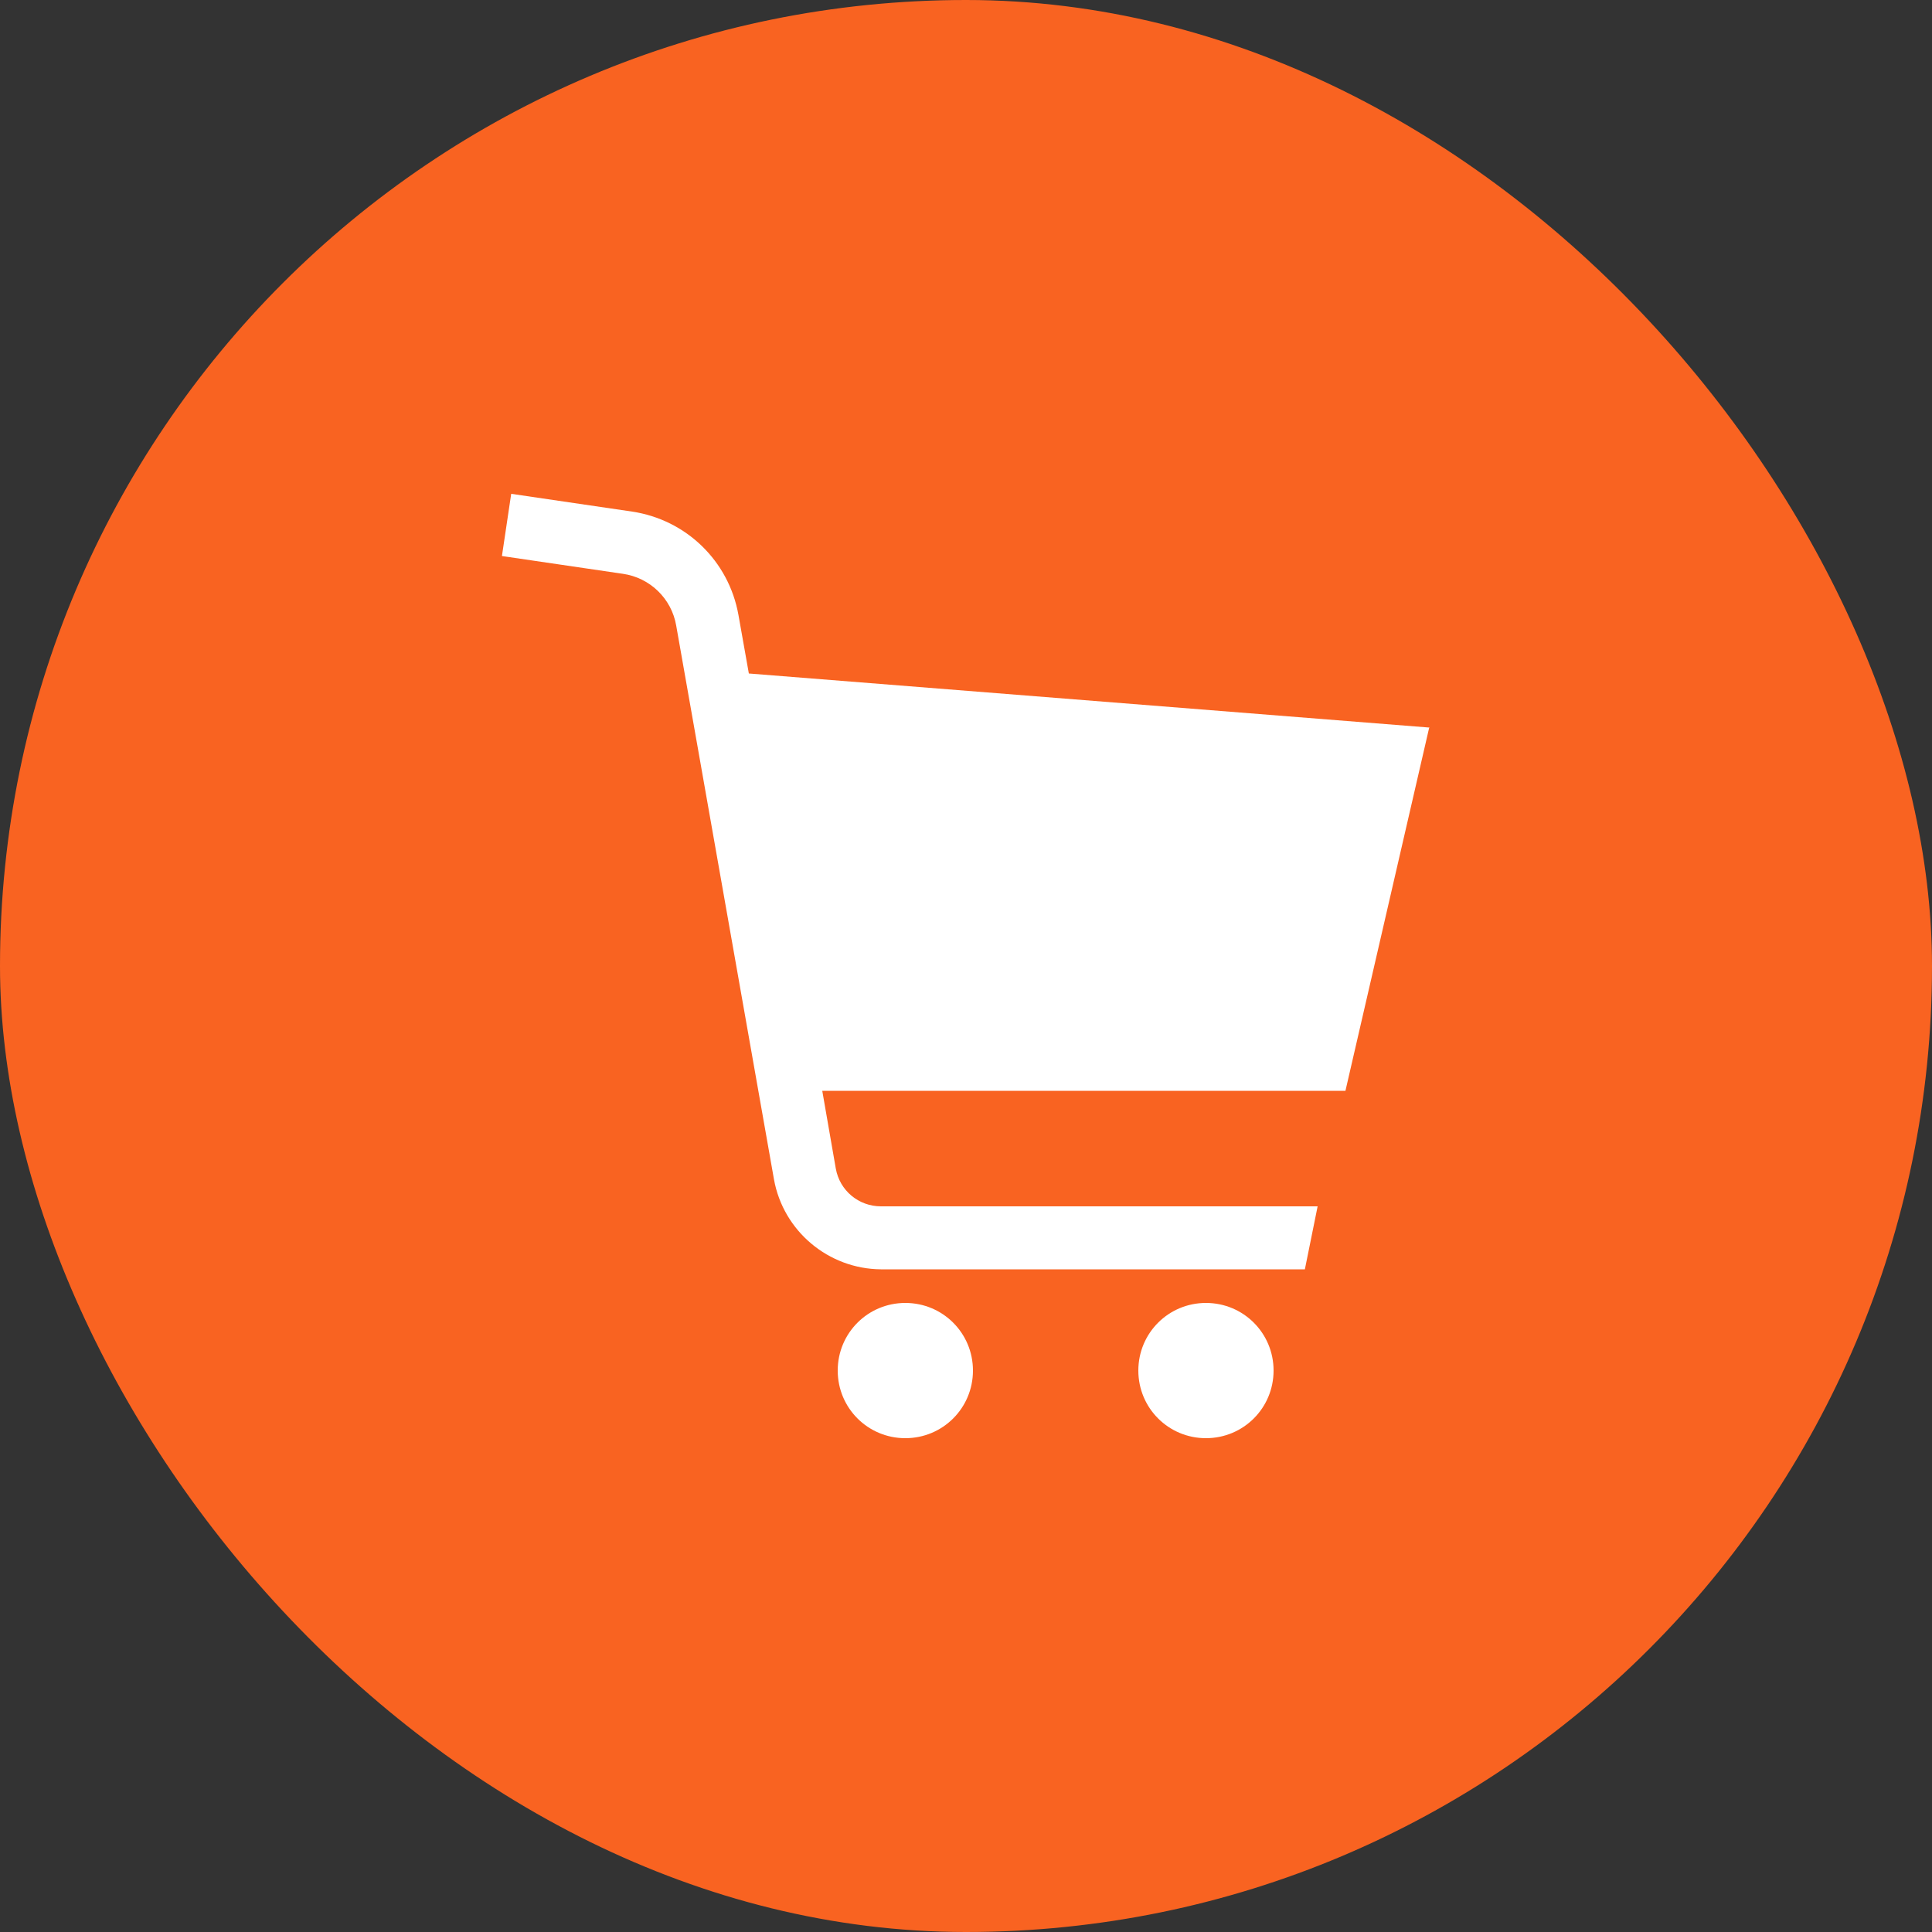 <?xml version="1.0" encoding="UTF-8"?>
<svg id="_レイヤー_2" data-name="レイヤー 2" xmlns="http://www.w3.org/2000/svg" width="50" height="50" viewBox="0 0 50 50">
  <rect x="0" y="0" width="50" height="50" fill="#333333" stroke="none"/>
  <defs>
    <style>
      .cls-1 {
        fill: #fff;
      }

      .cls-2 {
        fill: #f96321;
      }
    </style>
  </defs>
  <g id="_ヘッダー" data-name="ヘッダー">
    <g>
      <rect class="cls-2" x="0" y="0" width="50" height="50" rx="25" ry="25"/>
      <g>
        <path class="cls-1" d="m37,18.83l-17.62-1.4-.27-1.52c-.25-1.39-1.35-2.46-2.75-2.67l-3.13-.46-.24,1.61,3.13.46c.7.1,1.26.64,1.38,1.34l2.53,14.33c.24,1.34,1.41,2.32,2.77,2.33h10.97l.33-1.63h-11.3c-.58,0-1.07-.41-1.17-.98l-.35-2.01h13.54l2.17-9.41Z"/>
        <path class="cls-1" d="m23.43,33.72c-.97,0-1.75.78-1.75,1.75s.78,1.75,1.75,1.75,1.75-.78,1.75-1.75c0-.97-.78-1.75-1.75-1.75Z"/>
        <path class="cls-1" d="m31.21,33.72c-.97,0-1.75.78-1.75,1.75s.78,1.75,1.75,1.75,1.75-.78,1.75-1.75-.78-1.75-1.75-1.75Z"/>
      </g>
    </g>
  </g>
</svg>